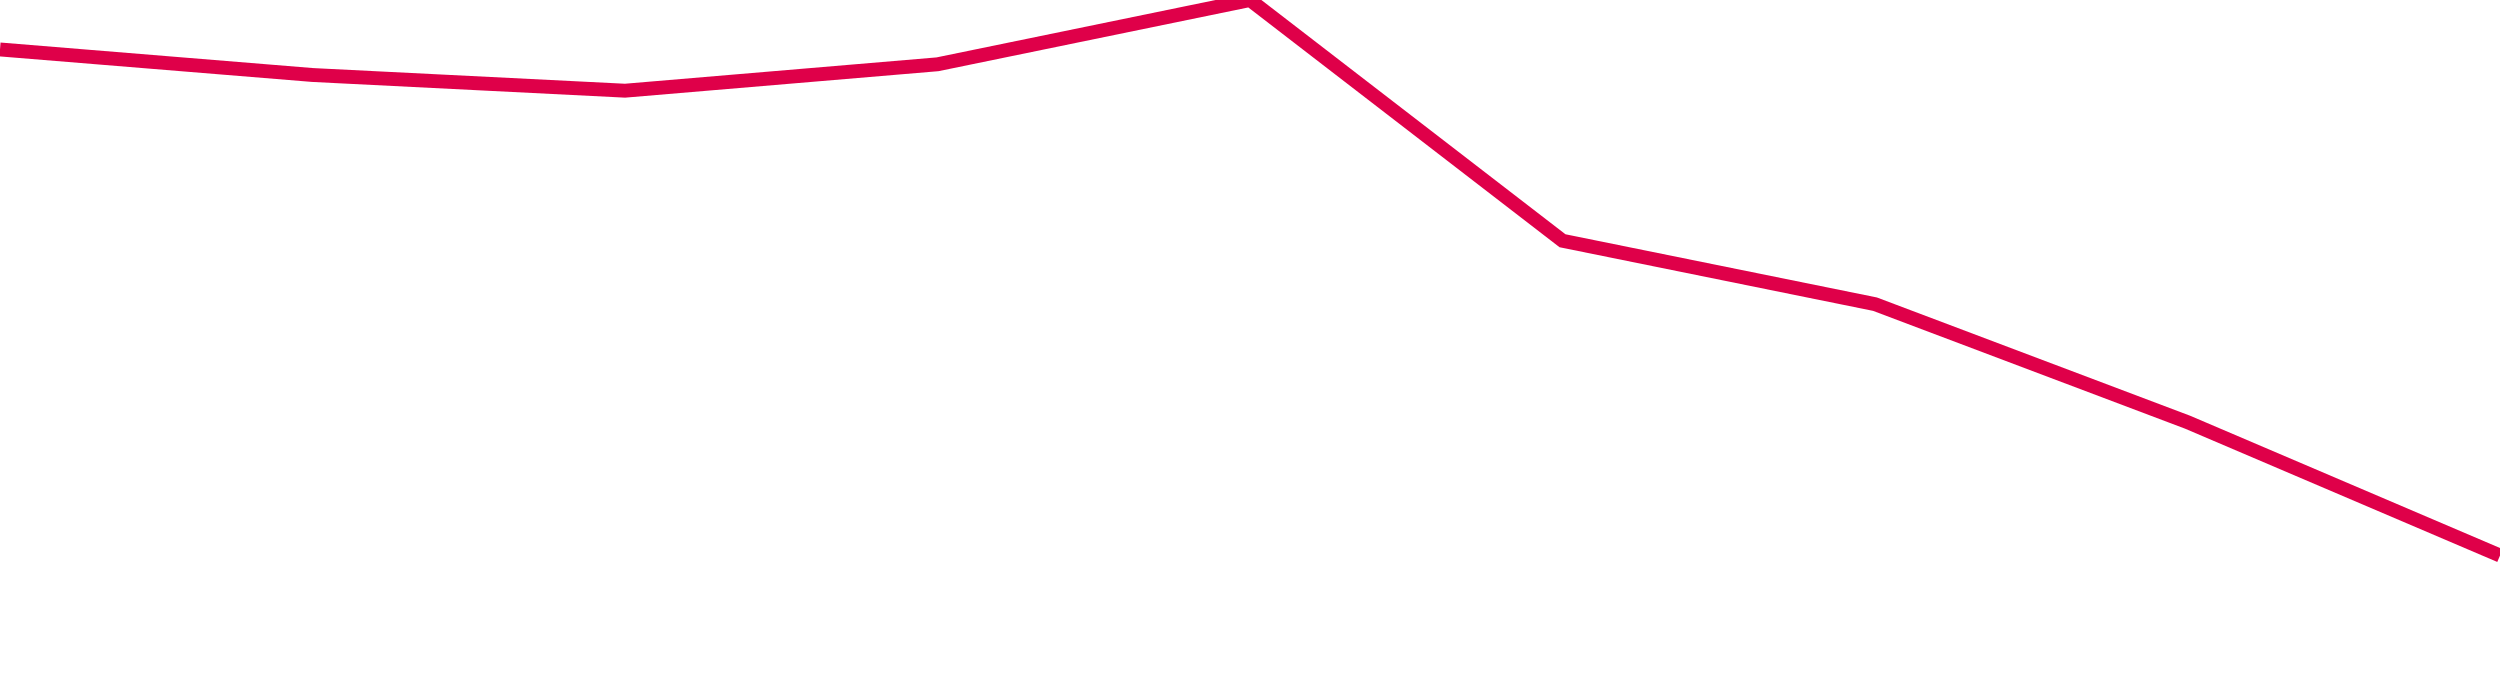 <svg width="180" height="50" xmlns="http://www.w3.org/2000/svg"><path d="M 0,3.561 L 22.5,5.4 L 45,6.53 L 67.5,4.629 L 90,0 L 112.5,17.334 L 135,21.9 L 157.5,30.396 L 180,40" stroke="#df0049" stroke-width="1" fill="none"/></svg>